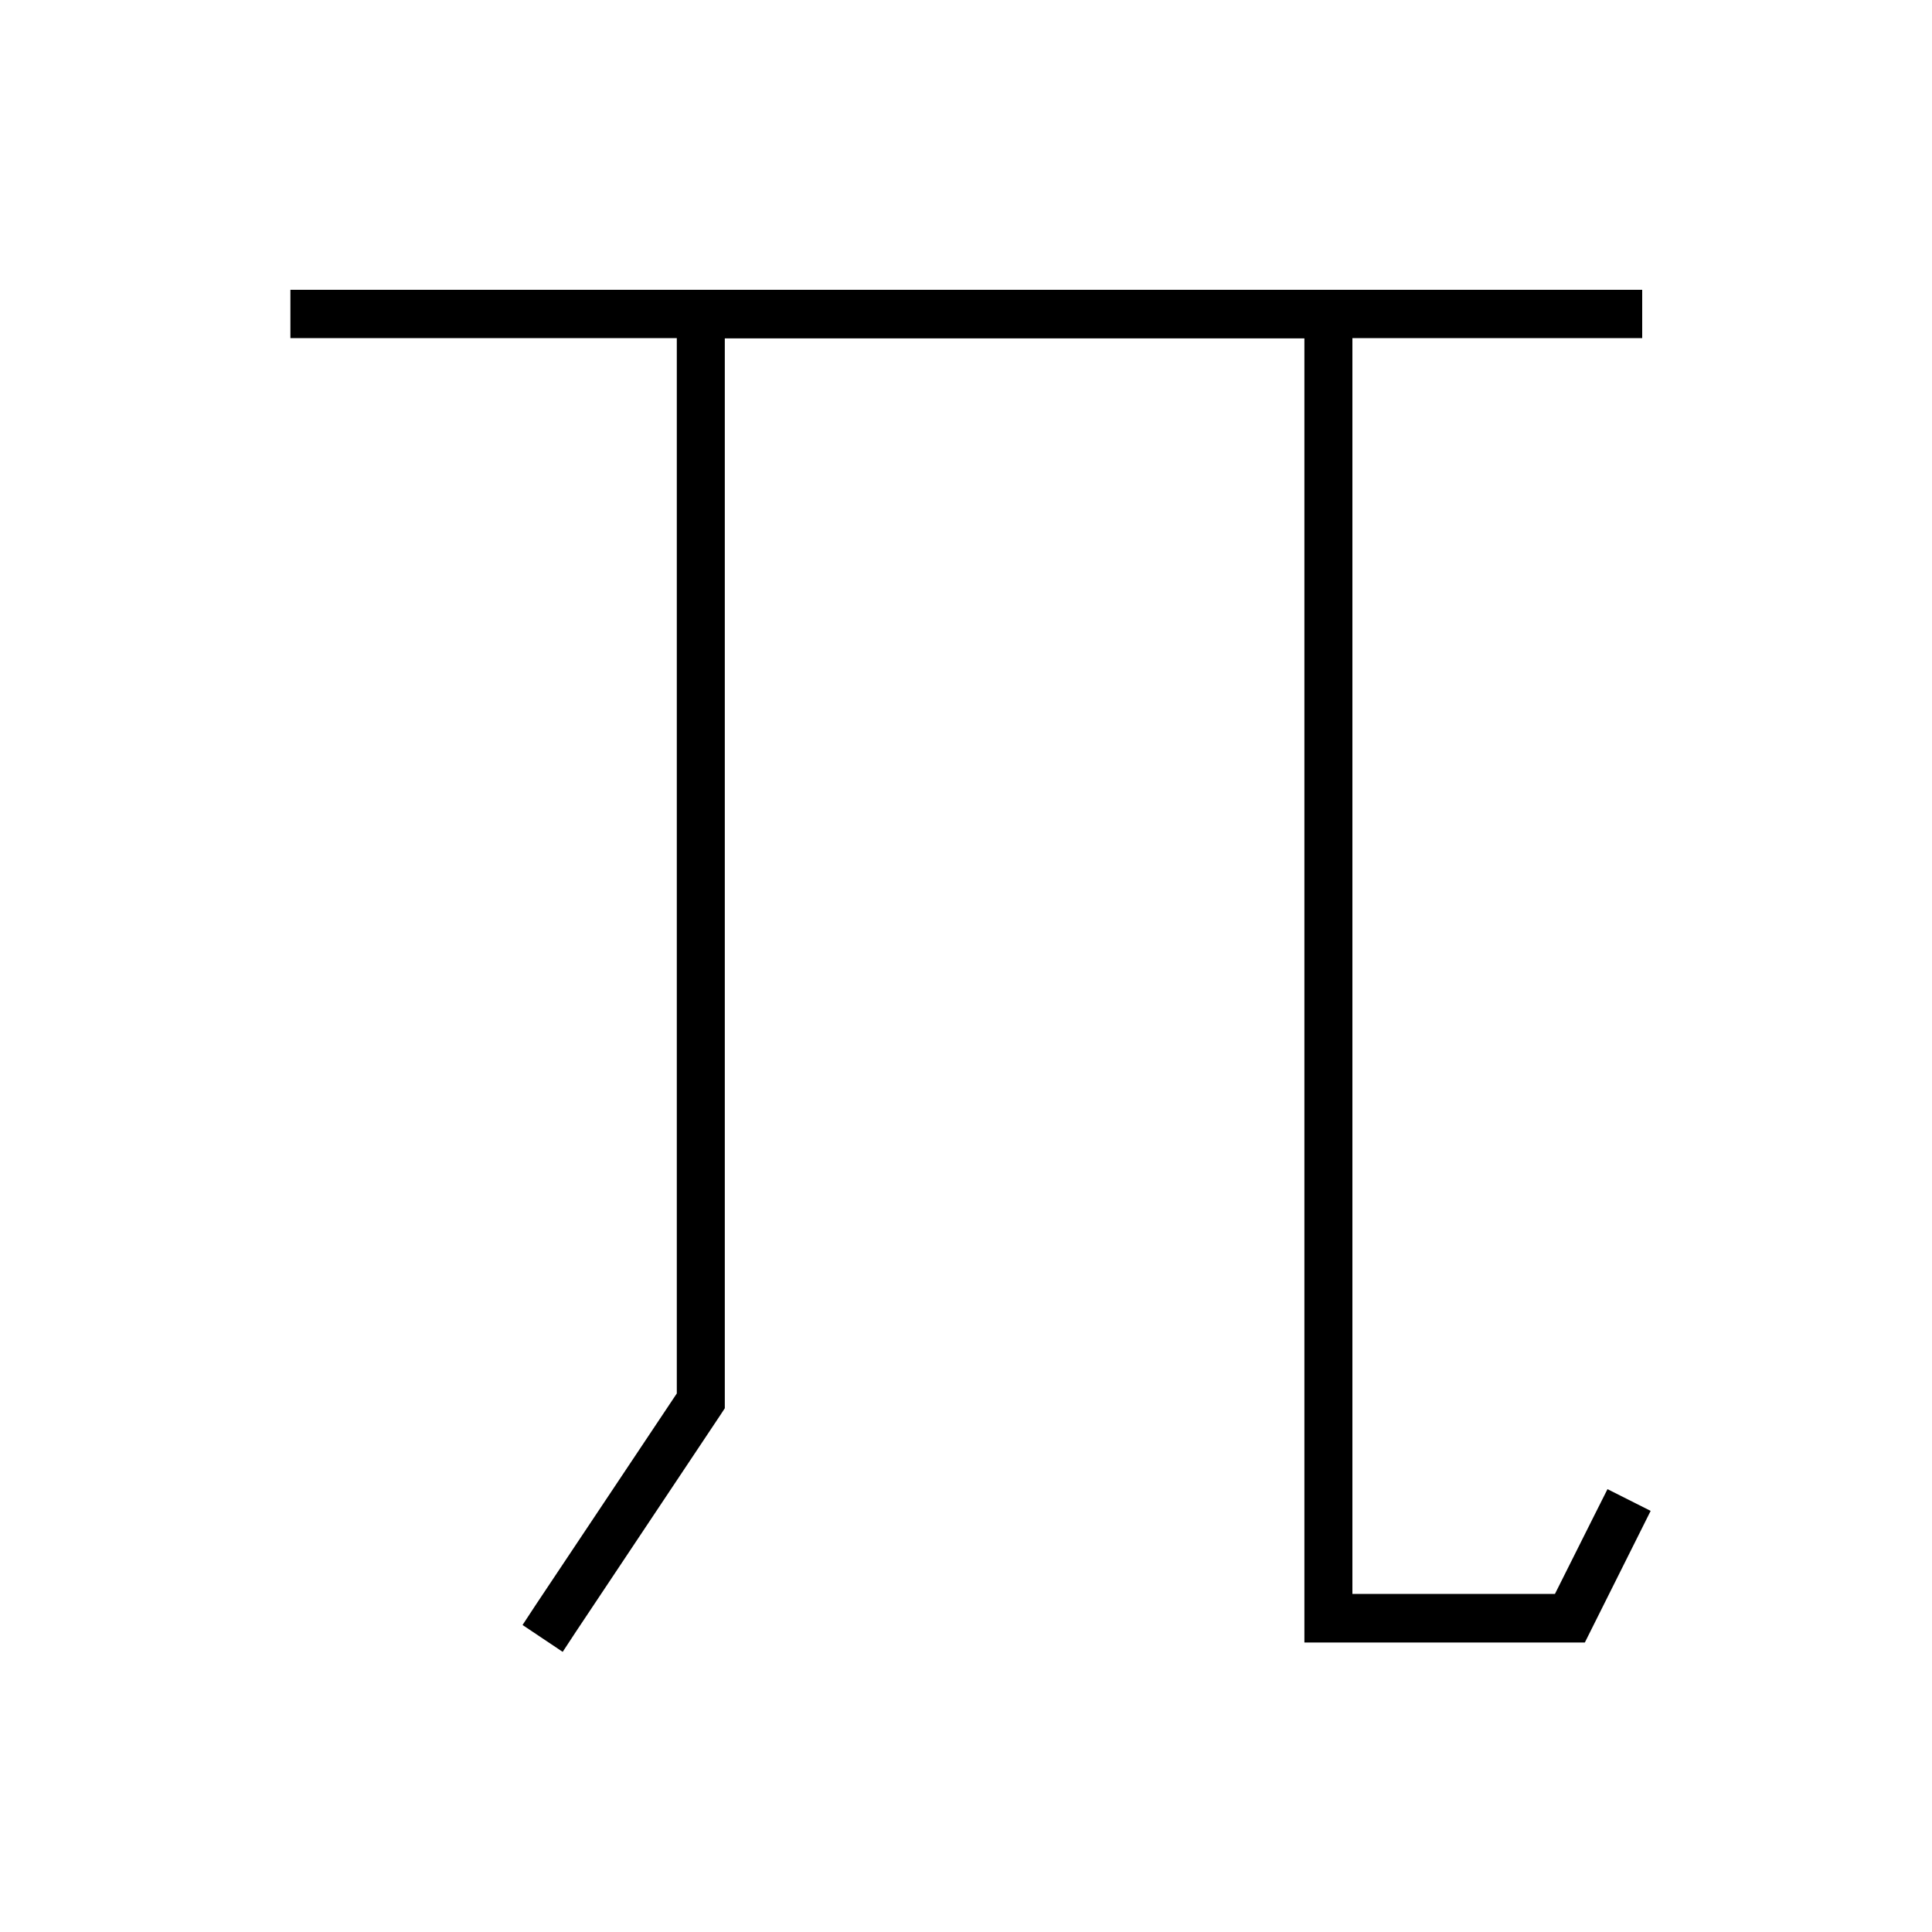 <svg xmlns="http://www.w3.org/2000/svg" viewBox="0 0 640 640"><!--! Font Awesome Pro 7.1.0 by @fontawesome - https://fontawesome.com License - https://fontawesome.com/license (Commercial License) Copyright 2025 Fonticons, Inc. --><path opacity=".4" fill="currentColor" d=""/><path fill="currentColor" d="M104.2 96L96.2 96L96.2 112L224.2 112L224.2 461.6L177.5 531.6L173.1 538.3L186.4 547.2L190.8 540.5L238.8 468.5L240.1 466.5L240.1 112.1L432.1 112.1L432.1 544.1L525 544.1L527.2 539.7C539.9 514.2 546.5 501.2 546.8 500.5L532.5 493.3C531.8 494.7 526 506.2 515.1 528L448 528L448 112L544 112L544 96L104 96z"/></svg>
